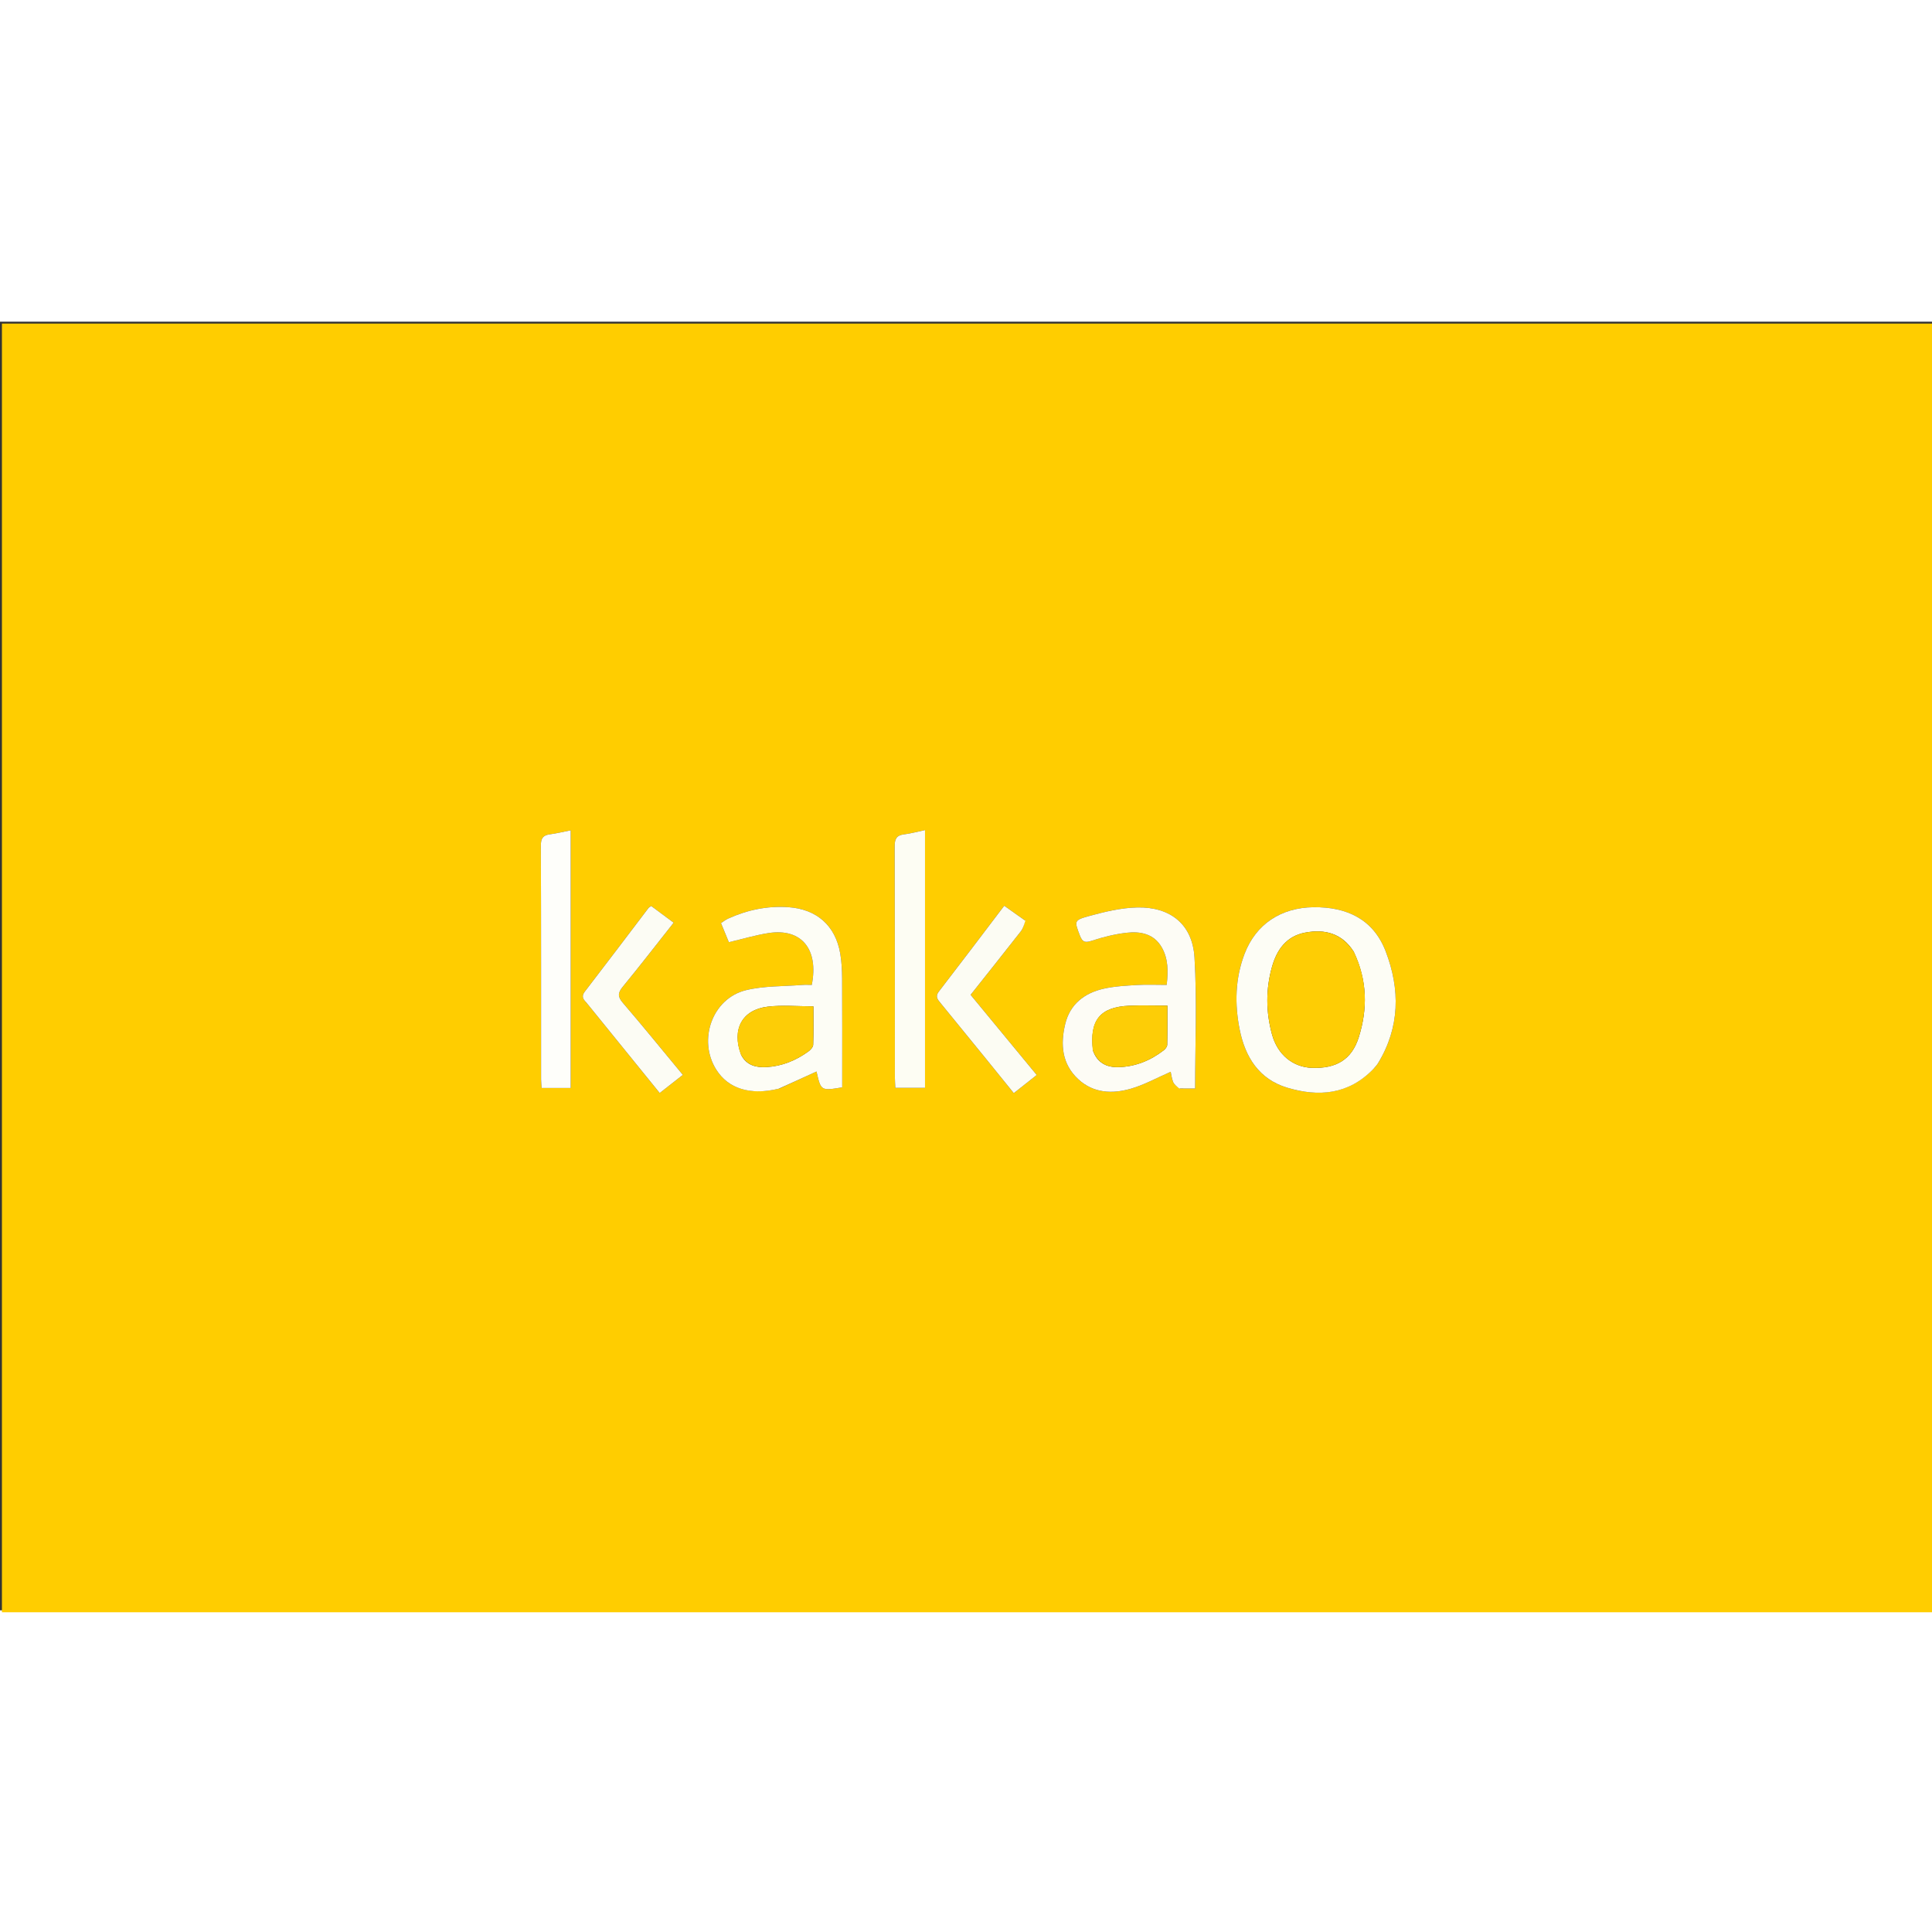 <svg version="1.1" id="Layer_1" xmlns="http://www.w3.org/2000/svg" xmlns:xlink="http://www.w3.org/1999/xlink" x="0px" y="0px"
     width="100px" height="100px" viewBox="0 0 1000 667" enable-background="new 0 0 1000 667" xml:space="preserve">
<rect x="0" y="0" width="1000" height="667" fill="#333333" stroke="none"/>
<path fill="#FFCD00" opacity="1" stroke="none"
      d="
M921,668
	C614,668 307.5,668 1,668
	C1,445.667 1,223.334 1,1
	C334.333,1 667.666,1 1000.999,1
	C1001,223.333 1001,445.666 1001,668
	C974.5,668 948,668 921,668
M711.072,386.568
	C711.798,385.67 712.637,384.841 713.234,383.865
	C724.618,365.242 724.764,345.546 717.221,325.895
	C710.839,309.273 697.067,302.862 679.875,303.069
	C663.029,303.271 650.058,311.862 644.204,327.153
	C639.318,339.916 638.997,353.162 641.674,366.474
	C644.556,380.803 651.791,392.148 666.286,396.492
	C682.438,401.333 697.941,400.164 711.072,386.568
M610.826,396.904
	C613.439,396.904 616.052,396.904 618.6,396.904
	C618.6,373.933 619.616,351.434 618.27,329.078
	C617.243,312.028 605.907,302.845 588.665,303.197
	C580.19,303.369 571.611,305.468 563.365,307.736
	C555.773,309.824 556.139,310.364 558.936,317.703
	C560.263,321.187 561.639,321.585 565.153,320.42
	C570.951,318.499 577.005,317.013 583.063,316.302
	C590.275,315.456 597.285,316.804 601.311,323.824
	C604.737,329.797 604.673,336.418 603.877,343.278
	C598.444,343.278 593.45,343.038 588.489,343.34
	C582.694,343.694 576.805,343.983 571.176,345.263
	C561.271,347.515 553.845,353.261 551.359,363.531
	C548.81,374.056 549.592,384.252 558.153,392.139
	C566.058,399.422 575.796,399.767 585.374,396.999
	C592.398,394.969 598.948,391.296 605.951,388.25
	C606.29,389.766 606.48,391.778 607.224,393.559
	C607.755,394.831 609.029,395.793 610.826,396.904
M403.456,396.911
	C409.846,393.978 416.236,391.045 422.626,388.11
	C424.898,398.133 424.935,398.157 435.927,396.309
	C435.927,394.771 435.927,393.145 435.927,391.52
	C435.927,374.366 435.988,357.212 435.883,340.059
	C435.856,335.746 435.639,331.379 434.923,327.135
	C432.46,312.553 422.685,304.017 407.934,303.042
	C397.046,302.322 386.741,304.493 376.871,308.97
	C375.589,309.551 374.461,310.473 373.185,311.286
	C374.735,315.052 376.096,318.359 377.26,321.187
	C384.545,319.477 391.094,317.496 397.789,316.454
	C414.902,313.79 423.834,324.884 420.171,343.283
	C418.577,343.283 416.922,343.17 415.287,343.302
	C405.541,344.087 395.506,343.722 386.121,346.012
	C368.637,350.279 361.06,371.847 370.746,387.163
	C376.992,397.038 388.369,400.586 403.456,396.911
M478.79,290.5
	C478.79,281.561 478.79,272.622 478.79,263.154
	C474.718,264.007 471.372,264.951 467.961,265.359
	C464.006,265.832 463.066,267.782 463.08,271.604
	C463.222,311.371 463.165,351.139 463.181,390.906
	C463.182,392.833 463.346,394.759 463.428,396.557
	C468.81,396.557 473.55,396.557 478.79,396.557
	C478.79,361.307 478.79,326.403 478.79,290.5
M295.388,328.5
	C295.388,306.91 295.388,285.32 295.388,263.28
	C291.436,264.055 288.072,264.89 284.657,265.337
	C280.996,265.816 279.933,267.466 279.949,271.263
	C280.117,311.582 280.048,351.901 280.062,392.22
	C280.062,393.653 280.245,395.086 280.35,396.638
	C285.503,396.638 290.246,396.638 295.388,396.638
	C295.388,374.069 295.388,351.785 295.388,328.5
M530.452,309.86
	C526.972,307.399 523.491,304.937 519.783,302.315
	C508.328,317.384 497.217,332.117 485.943,346.723
	C483.896,349.374 485.359,350.88 486.853,352.71
	C494.646,362.249 502.43,371.795 510.202,381.351
	C515.003,387.254 519.779,393.179 524.733,399.301
	C528.882,396.021 532.605,393.079 536.609,389.915
	C525.026,375.877 513.744,362.203 502.376,348.426
	C511.26,337.226 519.877,326.444 528.368,315.565
	C529.554,314.045 530.126,312.045 530.452,309.86
M303.811,352.806
	C316.324,368.238 328.836,383.67 341.461,399.24
	C345.798,395.839 349.532,392.91 353.433,389.851
	C342.849,377.079 332.8,364.679 322.398,352.582
	C319.628,349.36 319.757,347.393 322.361,344.224
	C331.209,333.451 339.731,322.411 348.683,311.086
	C344.672,308.102 340.865,305.27 337.077,302.452
	C336.401,302.939 335.913,303.146 335.635,303.512
	C324.661,317.928 313.762,332.402 302.695,346.747
	C300.843,349.146 301.727,350.603 303.811,352.806
z"/>
    <path fill="#FDFDF5" opacity="1" stroke="none"
          d="
M710.837,386.834
	C697.941,400.164 682.438,401.333 666.286,396.492
	C651.791,392.148 644.556,380.803 641.674,366.474
	C638.997,353.162 639.318,339.916 644.204,327.153
	C650.058,311.862 663.029,303.271 679.875,303.069
	C697.067,302.862 710.839,309.273 717.221,325.895
	C724.764,345.546 724.618,365.242 713.234,383.865
	C712.637,384.841 711.798,385.67 710.837,386.834
M700.652,326.04
	C694.661,316.601 685.73,314.263 675.465,316.236
	C665.883,318.077 660.93,324.956 658.409,333.846
	C655.106,345.493 655.213,357.241 658.368,368.847
	C661.245,379.433 669.24,385.864 679.032,386.212
	C691.552,386.657 699.594,382.031 703.264,370.456
	C707.918,355.778 707.769,340.966 700.652,326.04
z"/>
    <path fill="#FDFCF5" opacity="1" stroke="none"
          d="
M610.398,396.898
	C609.029,395.793 607.755,394.831 607.224,393.559
	C606.48,391.778 606.29,389.766 605.951,388.25
	C598.948,391.296 592.398,394.969 585.374,396.999
	C575.796,399.767 566.058,399.422 558.153,392.139
	C549.592,384.252 548.81,374.056 551.359,363.531
	C553.845,353.261 561.271,347.515 571.176,345.263
	C576.805,343.983 582.694,343.694 588.489,343.34
	C593.45,343.038 598.444,343.278 603.877,343.278
	C604.673,336.418 604.737,329.797 601.311,323.824
	C597.285,316.804 590.275,315.456 583.063,316.302
	C577.005,317.013 570.951,318.499 565.153,320.42
	C561.639,321.585 560.263,321.187 558.936,317.703
	C556.139,310.364 555.773,309.824 563.365,307.736
	C571.611,305.468 580.19,303.369 588.665,303.197
	C605.907,302.845 617.243,312.028 618.27,329.078
	C619.616,351.434 618.6,373.933 618.6,396.904
	C616.052,396.904 613.439,396.904 610.398,396.898
M565.733,377.34
	C567.942,383.578 572.748,386.027 578.938,385.852
	C587.677,385.604 595.461,382.445 602.347,377.12
	C603.184,376.472 604.119,375.301 604.141,374.353
	C604.295,367.621 604.223,360.884 604.223,354.017
	C597.153,354.017 590.845,353.792 584.559,354.062
	C569.445,354.714 563.822,361.451 565.733,377.34
z"/>
    <path fill="#FDFDF5" opacity="1" stroke="none"
          d="
M403.059,397.012
	C388.369,400.586 376.992,397.038 370.746,387.163
	C361.06,371.847 368.637,350.279 386.121,346.012
	C395.506,343.722 405.541,344.087 415.287,343.302
	C416.922,343.17 418.577,343.283 420.171,343.283
	C423.834,324.884 414.902,313.79 397.789,316.454
	C391.094,317.496 384.545,319.477 377.26,321.187
	C376.096,318.359 374.735,315.052 373.185,311.286
	C374.461,310.473 375.589,309.551 376.871,308.97
	C386.741,304.493 397.046,302.322 407.934,303.042
	C422.685,304.017 432.46,312.553 434.923,327.135
	C435.639,331.379 435.856,335.746 435.883,340.059
	C435.988,357.212 435.927,374.366 435.927,391.52
	C435.927,393.145 435.927,394.771 435.927,396.309
	C424.935,398.157 424.898,398.133 422.626,388.111
	C416.236,391.045 409.846,393.978 403.059,397.012
M383.639,379.56
	C386.413,384.948 391.354,386.116 396.714,385.821
	C404.71,385.38 411.911,382.43 418.371,377.768
	C419.497,376.956 420.854,375.508 420.897,374.31
	C421.14,367.581 421.014,360.839 421.014,354.383
	C412.645,354.383 404.93,353.655 397.406,354.543
	C384.166,356.106 378.598,366.253 383.639,379.56
z"/>
    <path fill="#FDFDF3" opacity="1" stroke="none"
          d="
M478.79,291
	C478.79,326.403 478.79,361.307 478.79,396.557
	C473.55,396.557 468.81,396.557 463.428,396.557
	C463.346,394.759 463.182,392.833 463.181,390.906
	C463.165,351.139 463.222,311.371 463.08,271.604
	C463.066,267.782 464.006,265.832 467.961,265.359
	C471.372,264.951 474.718,264.007 478.79,263.154
	C478.79,272.622 478.79,281.561 478.79,291
z"/>
    <path fill="#FEFEFA" opacity="1" stroke="none"
          d="
M295.388,329
	C295.388,351.785 295.388,374.069 295.388,396.638
	C290.246,396.638 285.503,396.638 280.35,396.638
	C280.245,395.086 280.062,393.653 280.062,392.22
	C280.048,351.901 280.117,311.582 279.949,271.263
	C279.933,267.466 280.996,265.816 284.657,265.337
	C288.072,264.89 291.436,264.055 295.388,263.28
	C295.388,285.32 295.388,306.91 295.388,329
z"/>
    <path fill="#FCFCF3" opacity="1" stroke="none"
          d="
M530.717,310.063
	C530.126,312.045 529.554,314.045 528.368,315.565
	C519.877,326.444 511.26,337.226 502.376,348.426
	C513.744,362.203 525.026,375.877 536.609,389.915
	C532.605,393.079 528.882,396.021 524.733,399.301
	C519.779,393.179 515.003,387.254 510.202,381.351
	C502.43,371.795 494.646,362.249 486.853,352.71
	C485.359,350.88 483.896,349.374 485.943,346.723
	C497.217,332.117 508.328,317.384 519.783,302.315
	C523.491,304.937 526.972,307.399 530.717,310.063
z"/>
    <path fill="#FCFCF4" opacity="1" stroke="none"
          d="
M303.59,352.537
	C301.727,350.603 300.843,349.146 302.695,346.747
	C313.762,332.402 324.661,317.928 335.635,303.512
	C335.913,303.146 336.401,302.939 337.077,302.452
	C340.865,305.27 344.672,308.102 348.683,311.086
	C339.731,322.411 331.209,333.451 322.361,344.224
	C319.757,347.393 319.628,349.36 322.398,352.582
	C332.8,364.679 342.849,377.079 353.433,389.851
	C349.532,392.91 345.798,395.839 341.461,399.24
	C328.836,383.67 316.324,368.238 303.59,352.537
z"/>
    <path fill="#FECD04" opacity="1" stroke="none"
          d="
M700.849,326.359
	C707.769,340.966 707.918,355.778 703.264,370.456
	C699.594,382.031 691.552,386.657 679.032,386.212
	C669.24,385.864 661.245,379.433 658.368,368.847
	C655.213,357.241 655.106,345.493 658.409,333.846
	C660.93,324.956 665.883,318.077 675.465,316.236
	C685.73,314.263 694.661,316.601 700.849,326.359
z"/>
    <path fill="#FDCD06" opacity="1" stroke="none"
          d="
M565.594,376.954
	C563.822,361.451 569.445,354.714 584.559,354.062
	C590.845,353.792 597.153,354.017 604.223,354.017
	C604.223,360.884 604.295,367.621 604.141,374.353
	C604.119,375.301 603.184,376.472 602.347,377.12
	C595.461,382.445 587.677,385.604 578.938,385.852
	C572.748,386.027 567.942,383.578 565.594,376.954
z"/>
    <path fill="#FDCD06" opacity="1" stroke="none"
          d="
M383.45,379.211
	C378.598,366.253 384.166,356.106 397.406,354.543
	C404.93,353.655 412.645,354.383 421.014,354.383
	C421.014,360.839 421.14,367.581 420.897,374.31
	C420.854,375.508 419.497,376.956 418.371,377.768
	C411.911,382.43 404.71,385.38 396.714,385.821
	C391.354,386.116 386.413,384.948 383.45,379.211
z"/>
</svg>